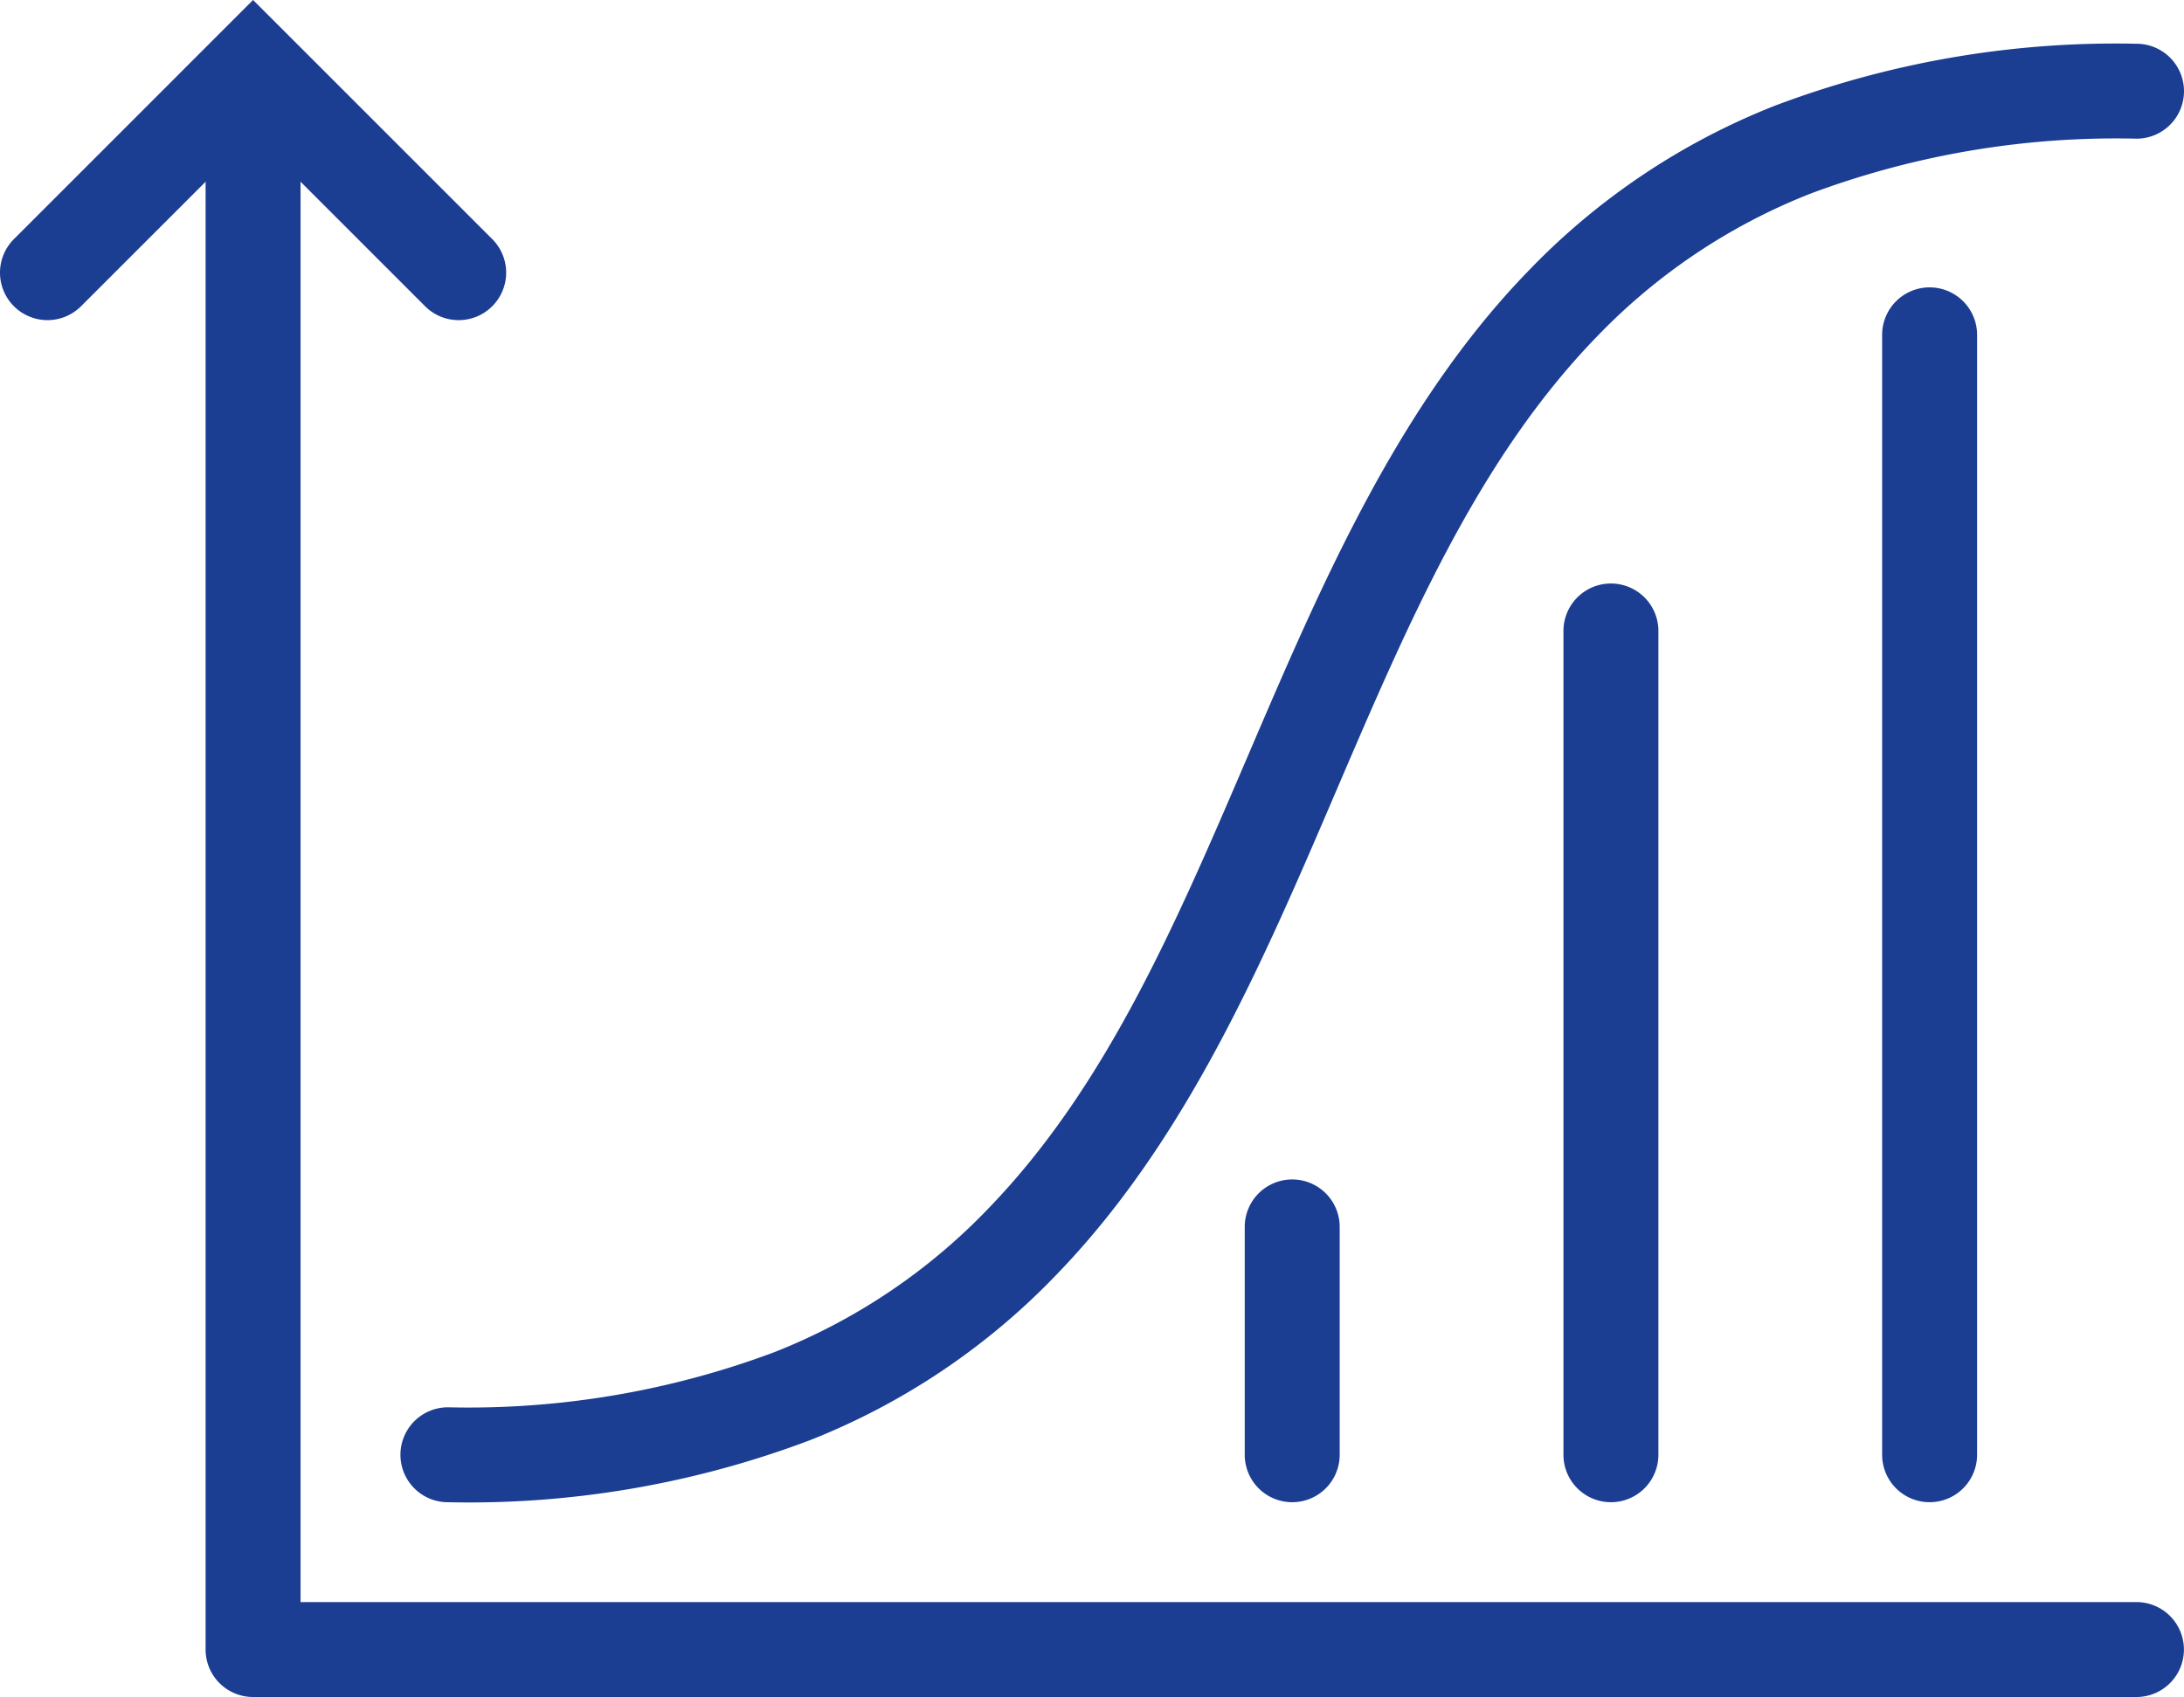<svg xmlns="http://www.w3.org/2000/svg" width="88" height="68.394" viewBox="0 0 88 68.394">
  <defs>
    <style>
      .cls-1 {
        fill: #1b3e93;
      }
    </style>
  </defs>
  <g id="edit-curves" transform="translate(2.694 -6.036)">
    <path id="Path_1816" data-name="Path 1816" class="cls-1" d="M9.913,65.781a1.913,1.913,0,1,1,0-3.826,35.144,35.144,0,0,0,13.164-2.226,24.229,24.229,0,0,0,8.605-5.779c4.743-4.9,7.536-11.415,10.492-18.314S48.2,21.574,53.435,16.169A27.979,27.979,0,0,1,63.373,9.5,38.866,38.866,0,0,1,77.952,7a1.913,1.913,0,1,1,0,3.826,35.144,35.144,0,0,0-13.164,2.225,24.229,24.229,0,0,0-8.605,5.779c-4.743,4.9-7.536,11.415-10.492,18.314s-6.027,14.063-11.26,19.468a27.979,27.979,0,0,1-9.938,6.672A38.866,38.866,0,0,1,9.913,65.781Z" transform="translate(5.441 0.799)"/>
    <path id="Path_1817" data-name="Path 1817" class="cls-1" d="M79.8,73.631H3.913A1.913,1.913,0,0,1,2,71.718V8.913a1.913,1.913,0,0,1,3.826,0V69.805H79.8a1.913,1.913,0,0,1,0,3.826Z" transform="translate(3.59 0.799)"/>
    <path id="Path_1822" data-name="Path 1822" class="cls-1" d="M45.325,61.525a1.913,1.913,0,0,1-1.913-1.913V14.477a1.913,1.913,0,0,1,3.826,0V59.612A1.913,1.913,0,0,1,45.325,61.525Z" transform="translate(29.731 5.054)"/>
    <path id="Path_1823" data-name="Path 1823" class="cls-1" d="M45.325,56.35a1.913,1.913,0,0,1-1.913-1.913v-33.2a1.913,1.913,0,0,1,3.826,0v33.2A1.913,1.913,0,0,1,45.325,56.35Z" transform="translate(16.89 10.229)"/>
    <path id="Path_1824" data-name="Path 1824" class="cls-1" d="M45.325,45.943a1.913,1.913,0,0,1-1.913-1.913V34.848a1.913,1.913,0,1,1,3.826,0V44.03A1.913,1.913,0,0,1,45.325,45.943Z" transform="translate(4.048 20.636)"/>
    <path id="Path_1825" data-name="Path 1825" class="cls-1" d="M-2506.12-2386.062a1.907,1.907,0,0,1-1.353-.56l-6.931-6.931-6.931,6.931a1.913,1.913,0,0,1-2.705,0,1.912,1.912,0,0,1,0-2.706l9.636-9.637,9.637,9.637a1.913,1.913,0,0,1,0,2.706A1.907,1.907,0,0,1-2506.12-2386.062Z" transform="translate(2521.907 2405)"/>
  </g>
</svg>
